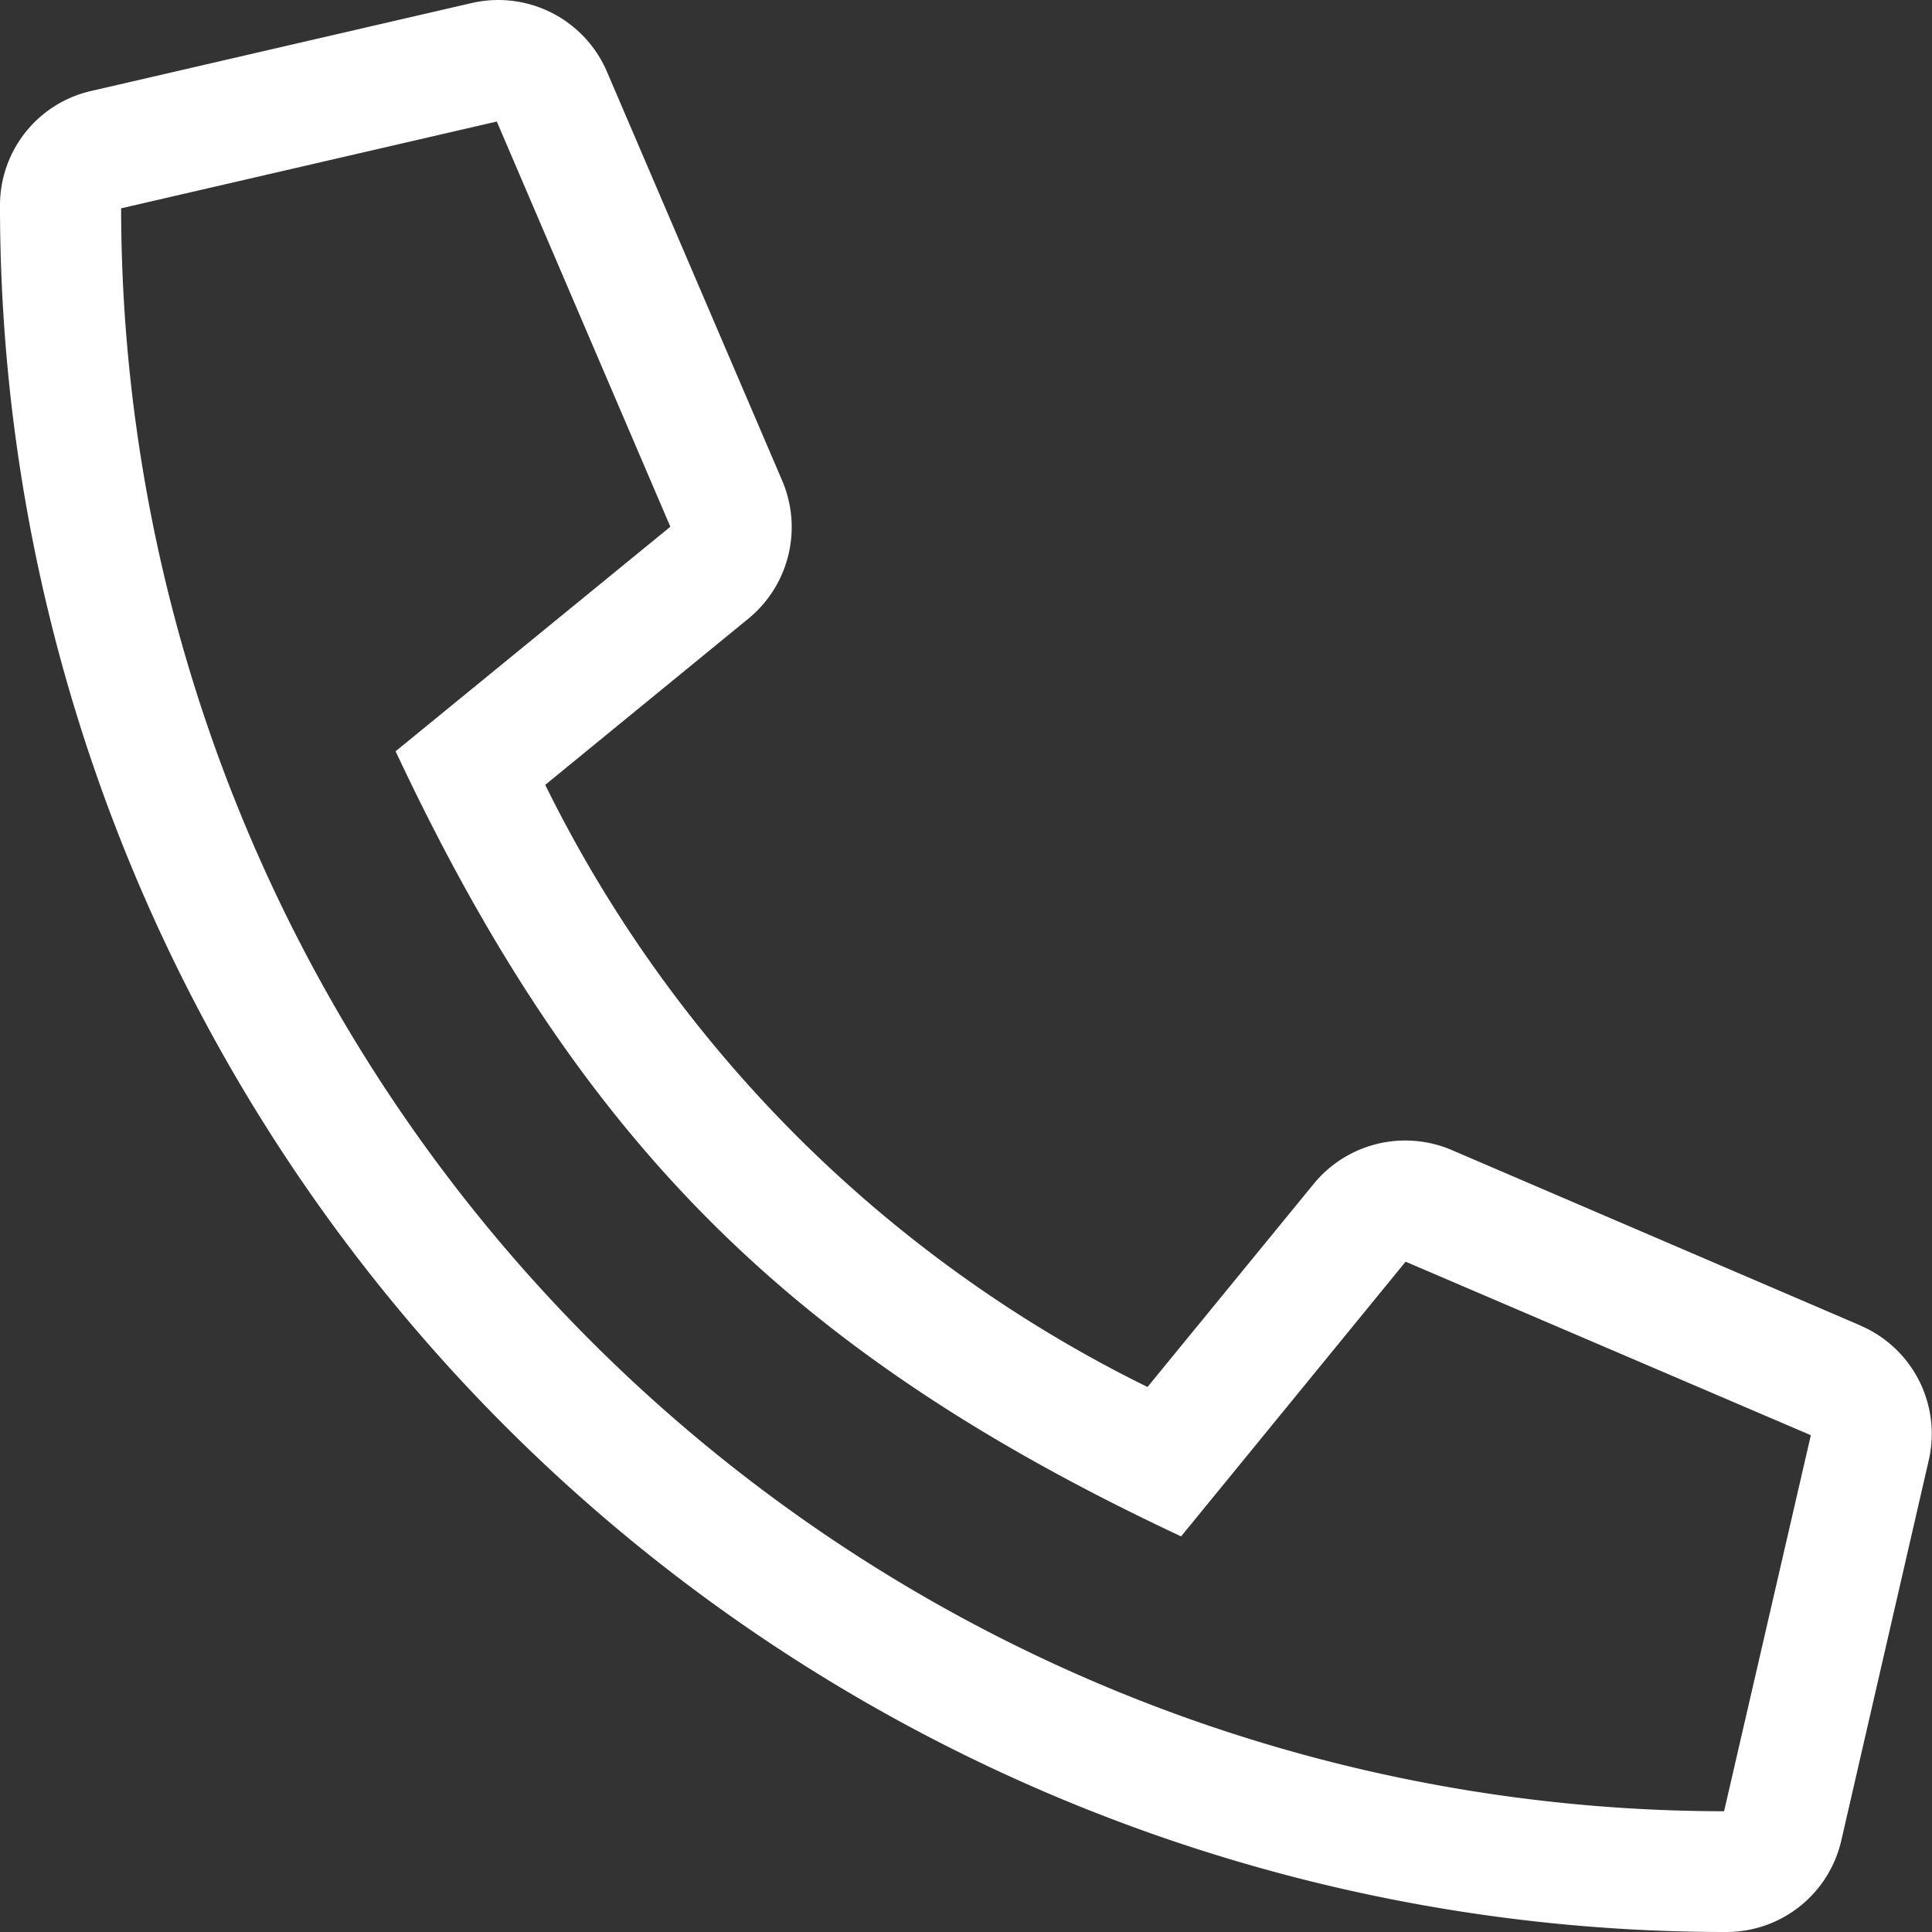 <svg id="Groupe_23" data-name="Groupe 23" xmlns="http://www.w3.org/2000/svg" xmlns:xlink="http://www.w3.org/1999/xlink" width="42" height="42" viewBox="0 0 42 42">
  <rect x="0" y="0" width="42" height="42" fill="#333333" stroke="none"/>
  <defs>
    <clipPath id="clip-path">
      <rect id="Rectangle_18" data-name="Rectangle 18" width="42" height="42" fill="#fff"/>
    </clipPath>
  </defs>
  <g id="Groupe_22" data-name="Groupe 22" clip-path="url(#clip-path)">
    <path id="Tracé_105" data-name="Tracé 105" d="M40.449,28.817,31.558,25a2.572,2.572,0,0,0-2.994.73l-3.618,4.422A28.711,28.711,0,0,1,11.853,17.062l4.422-3.618a2.572,2.572,0,0,0,.73-2.993l-3.814-8.9A2.57,2.57,0,0,0,10.254.066L1.985,1.977A2.547,2.547,0,0,0,0,4.471,37.521,37.521,0,0,0,37.529,42a2.562,2.562,0,0,0,2.5-1.993l1.9-8.261a2.56,2.56,0,0,0-1.485-2.929M37.48,39.375A34.885,34.885,0,0,1,2.633,4.529L10.8,2.642l3.773,8.809L8.6,16.332C12.575,24.8,17.177,29.416,25.676,33.4l4.881-5.972L39.366,31.2Z" transform="translate(0 0)" fill="#fff"/>
  </g>
</svg>
